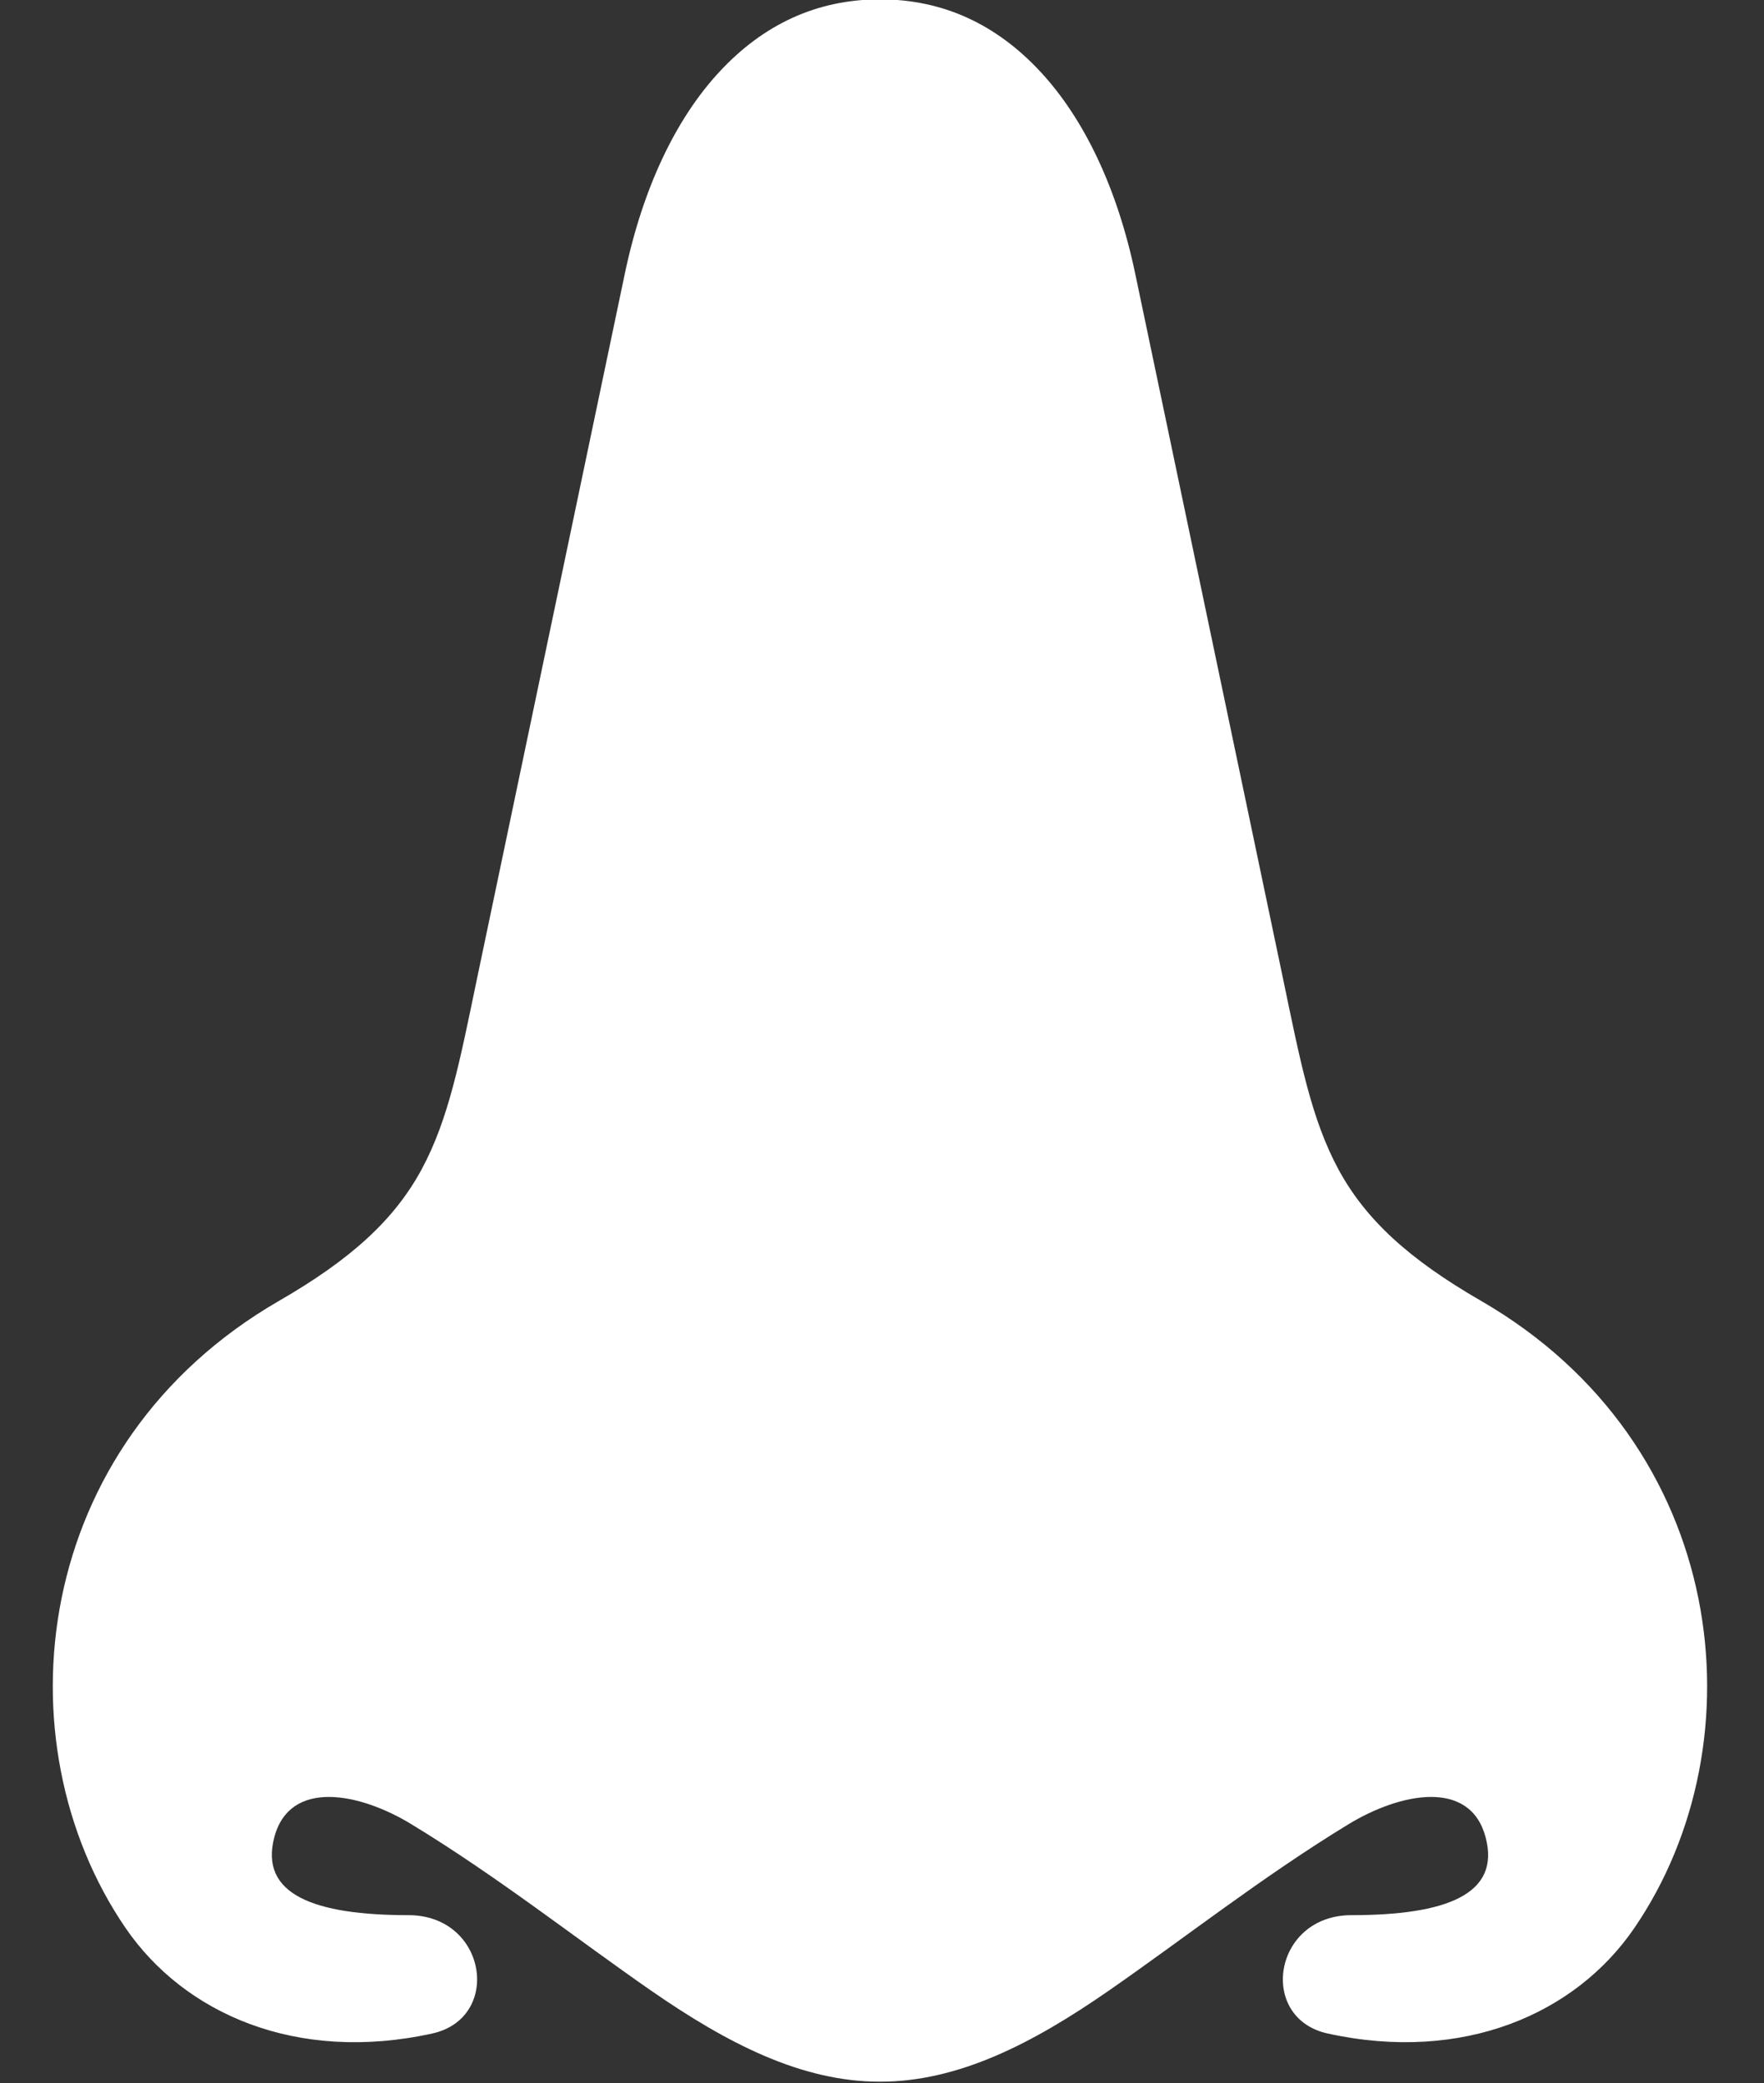 <?xml version="1.0" encoding="UTF-8" standalone="no"?><svg xmlns="http://www.w3.org/2000/svg" xmlns:xlink="http://www.w3.org/1999/xlink" fill="#000000" height="64.1" preserveAspectRatio="xMidYMid meet" version="1" viewBox="17.9 13.0 54.3 64.1" width="54.3" zoomAndPan="magnify"><rect x="17.9" y="13.0" width="54.3" height="64.1" fill="#333333" stroke="none"/><g id="change1_1"><path d="M44.987,12.98c-1.948,0-3.589,0.776-4.932,2.219c-1.344,1.443-2.365,3.572-2.922,6.224L32.57,43.178 c-0.515,2.473-0.854,4.249-1.687,5.797c-0.833,1.542-2.152,2.76-4.391,4.052c-7.641,4.411-8.641,13.571-4.73,19.295 c1.813,2.647,5.271,4.167,9.443,3.251c2.162-0.476,1.687-3.642-0.734-3.642c-2.88,0-4.599-0.629-4.125-2.405 c0.48-1.787,2.62-1.371,4.229-0.386c2.646,1.609,5.027,3.49,7.375,5.119c2.35,1.625,4.621,2.797,7.037,2.797 c2.417,0,4.693-1.172,7.037-2.797c2.35-1.629,4.734-3.509,7.375-5.119c1.615-0.985,3.75-1.401,4.229,0.386 c0.48,1.776-1.238,2.405-4.125,2.405c-2.416,0-2.895,3.167-0.734,3.642c4.172,0.915,7.637-0.604,9.443-3.251 c3.912-5.724,2.912-14.885-4.725-19.295c-2.238-1.292-3.557-2.511-4.391-4.052c-0.832-1.548-1.172-3.324-1.688-5.797l-4.563-21.755 c-0.557-2.652-1.582-4.781-2.926-6.224C48.576,13.757,46.939,12.98,44.987,12.98z" fill="#ffffff"/></g></svg>